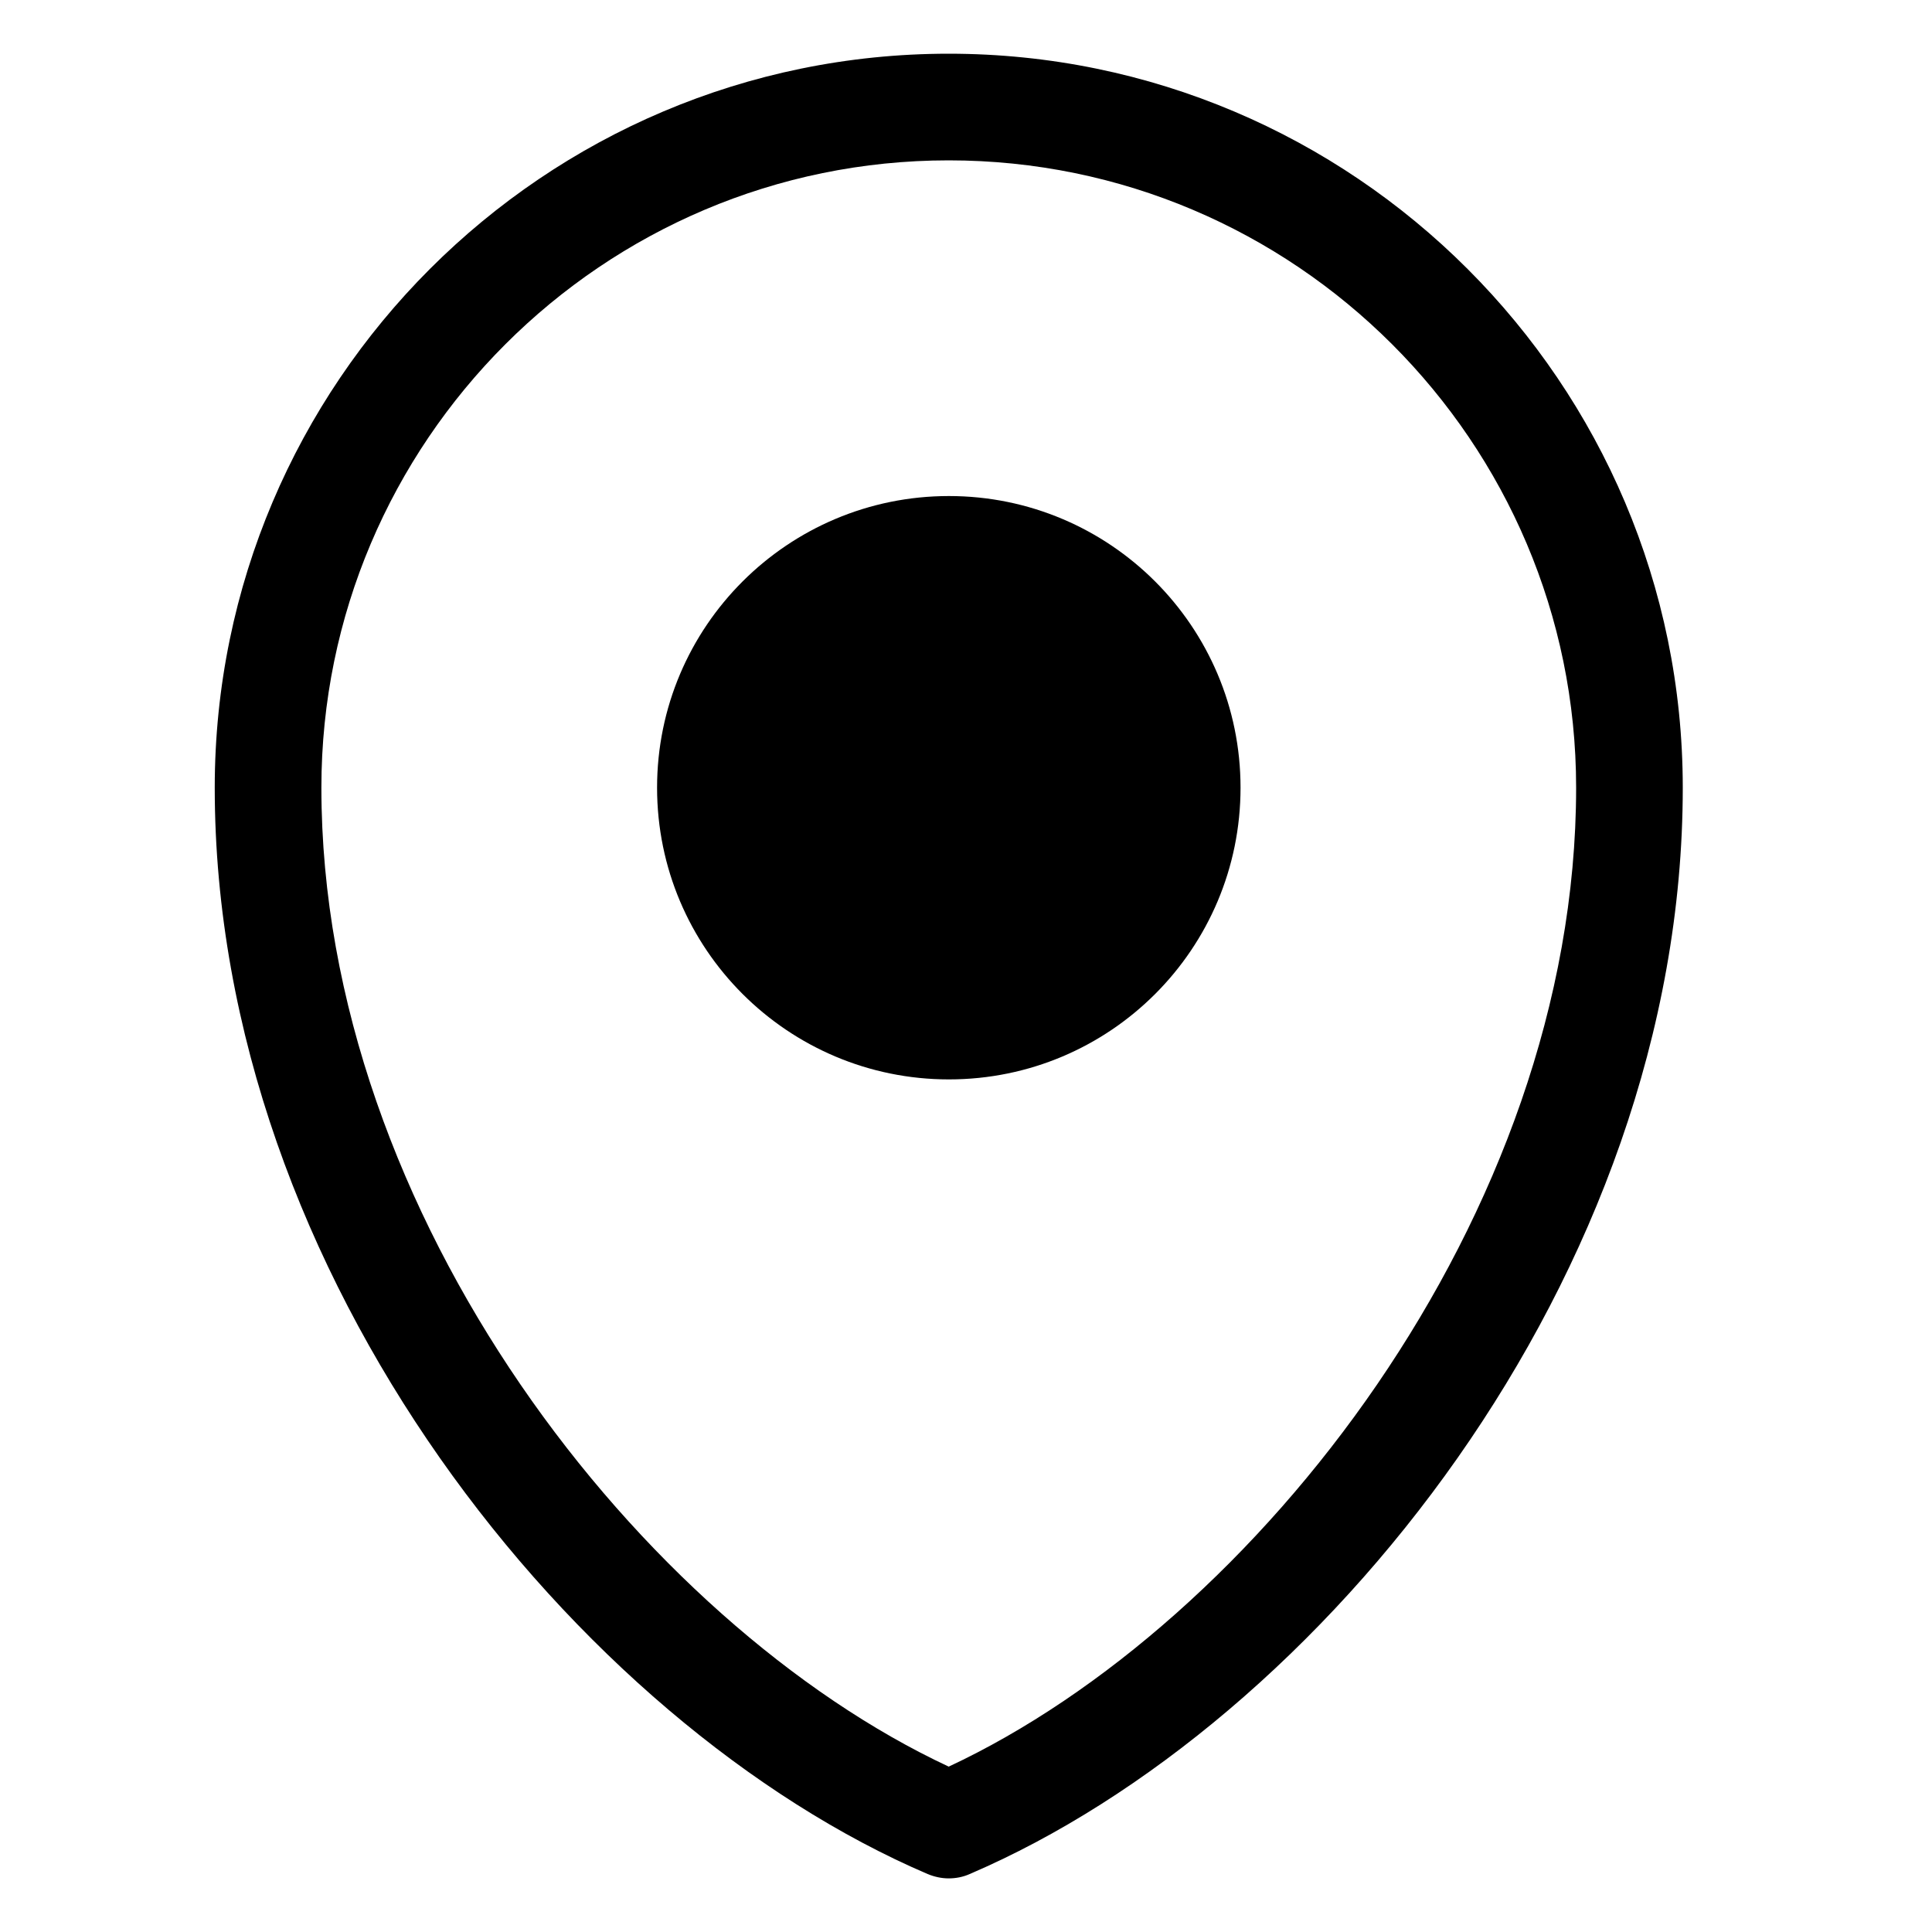 <?xml version="1.0" encoding="UTF-8"?> <svg xmlns="http://www.w3.org/2000/svg" width="20" height="20" viewBox="0 0 20 20" fill="none"><g id="Left Icon"><g id="Location"><path d="M9.821 19.445C9.747 19.445 9.674 19.429 9.603 19.4C5.975 17.845 2.223 13.214 2.223 8.154C2.223 3.964 5.631 0.556 9.821 0.556C14.011 0.556 17.42 3.964 17.42 8.154C17.42 13.214 13.666 17.845 10.038 19.4C9.969 19.431 9.894 19.445 9.82 19.445H9.821ZM9.821 1.66C6.24 1.66 3.327 4.573 3.327 8.154C3.327 12.595 6.657 16.809 9.821 18.288C12.987 16.809 16.316 12.595 16.316 8.154C16.316 4.573 13.402 1.66 9.821 1.66Z" fill="#000000"></path><path d="M9.823 11.174C8.156 11.174 6.802 9.823 6.802 8.154C6.802 6.486 8.156 5.135 9.823 5.135C11.49 5.135 12.842 6.486 12.842 8.154C12.842 9.823 11.491 11.174 9.823 11.174Z" fill="#000000"></path></g></g></svg> 